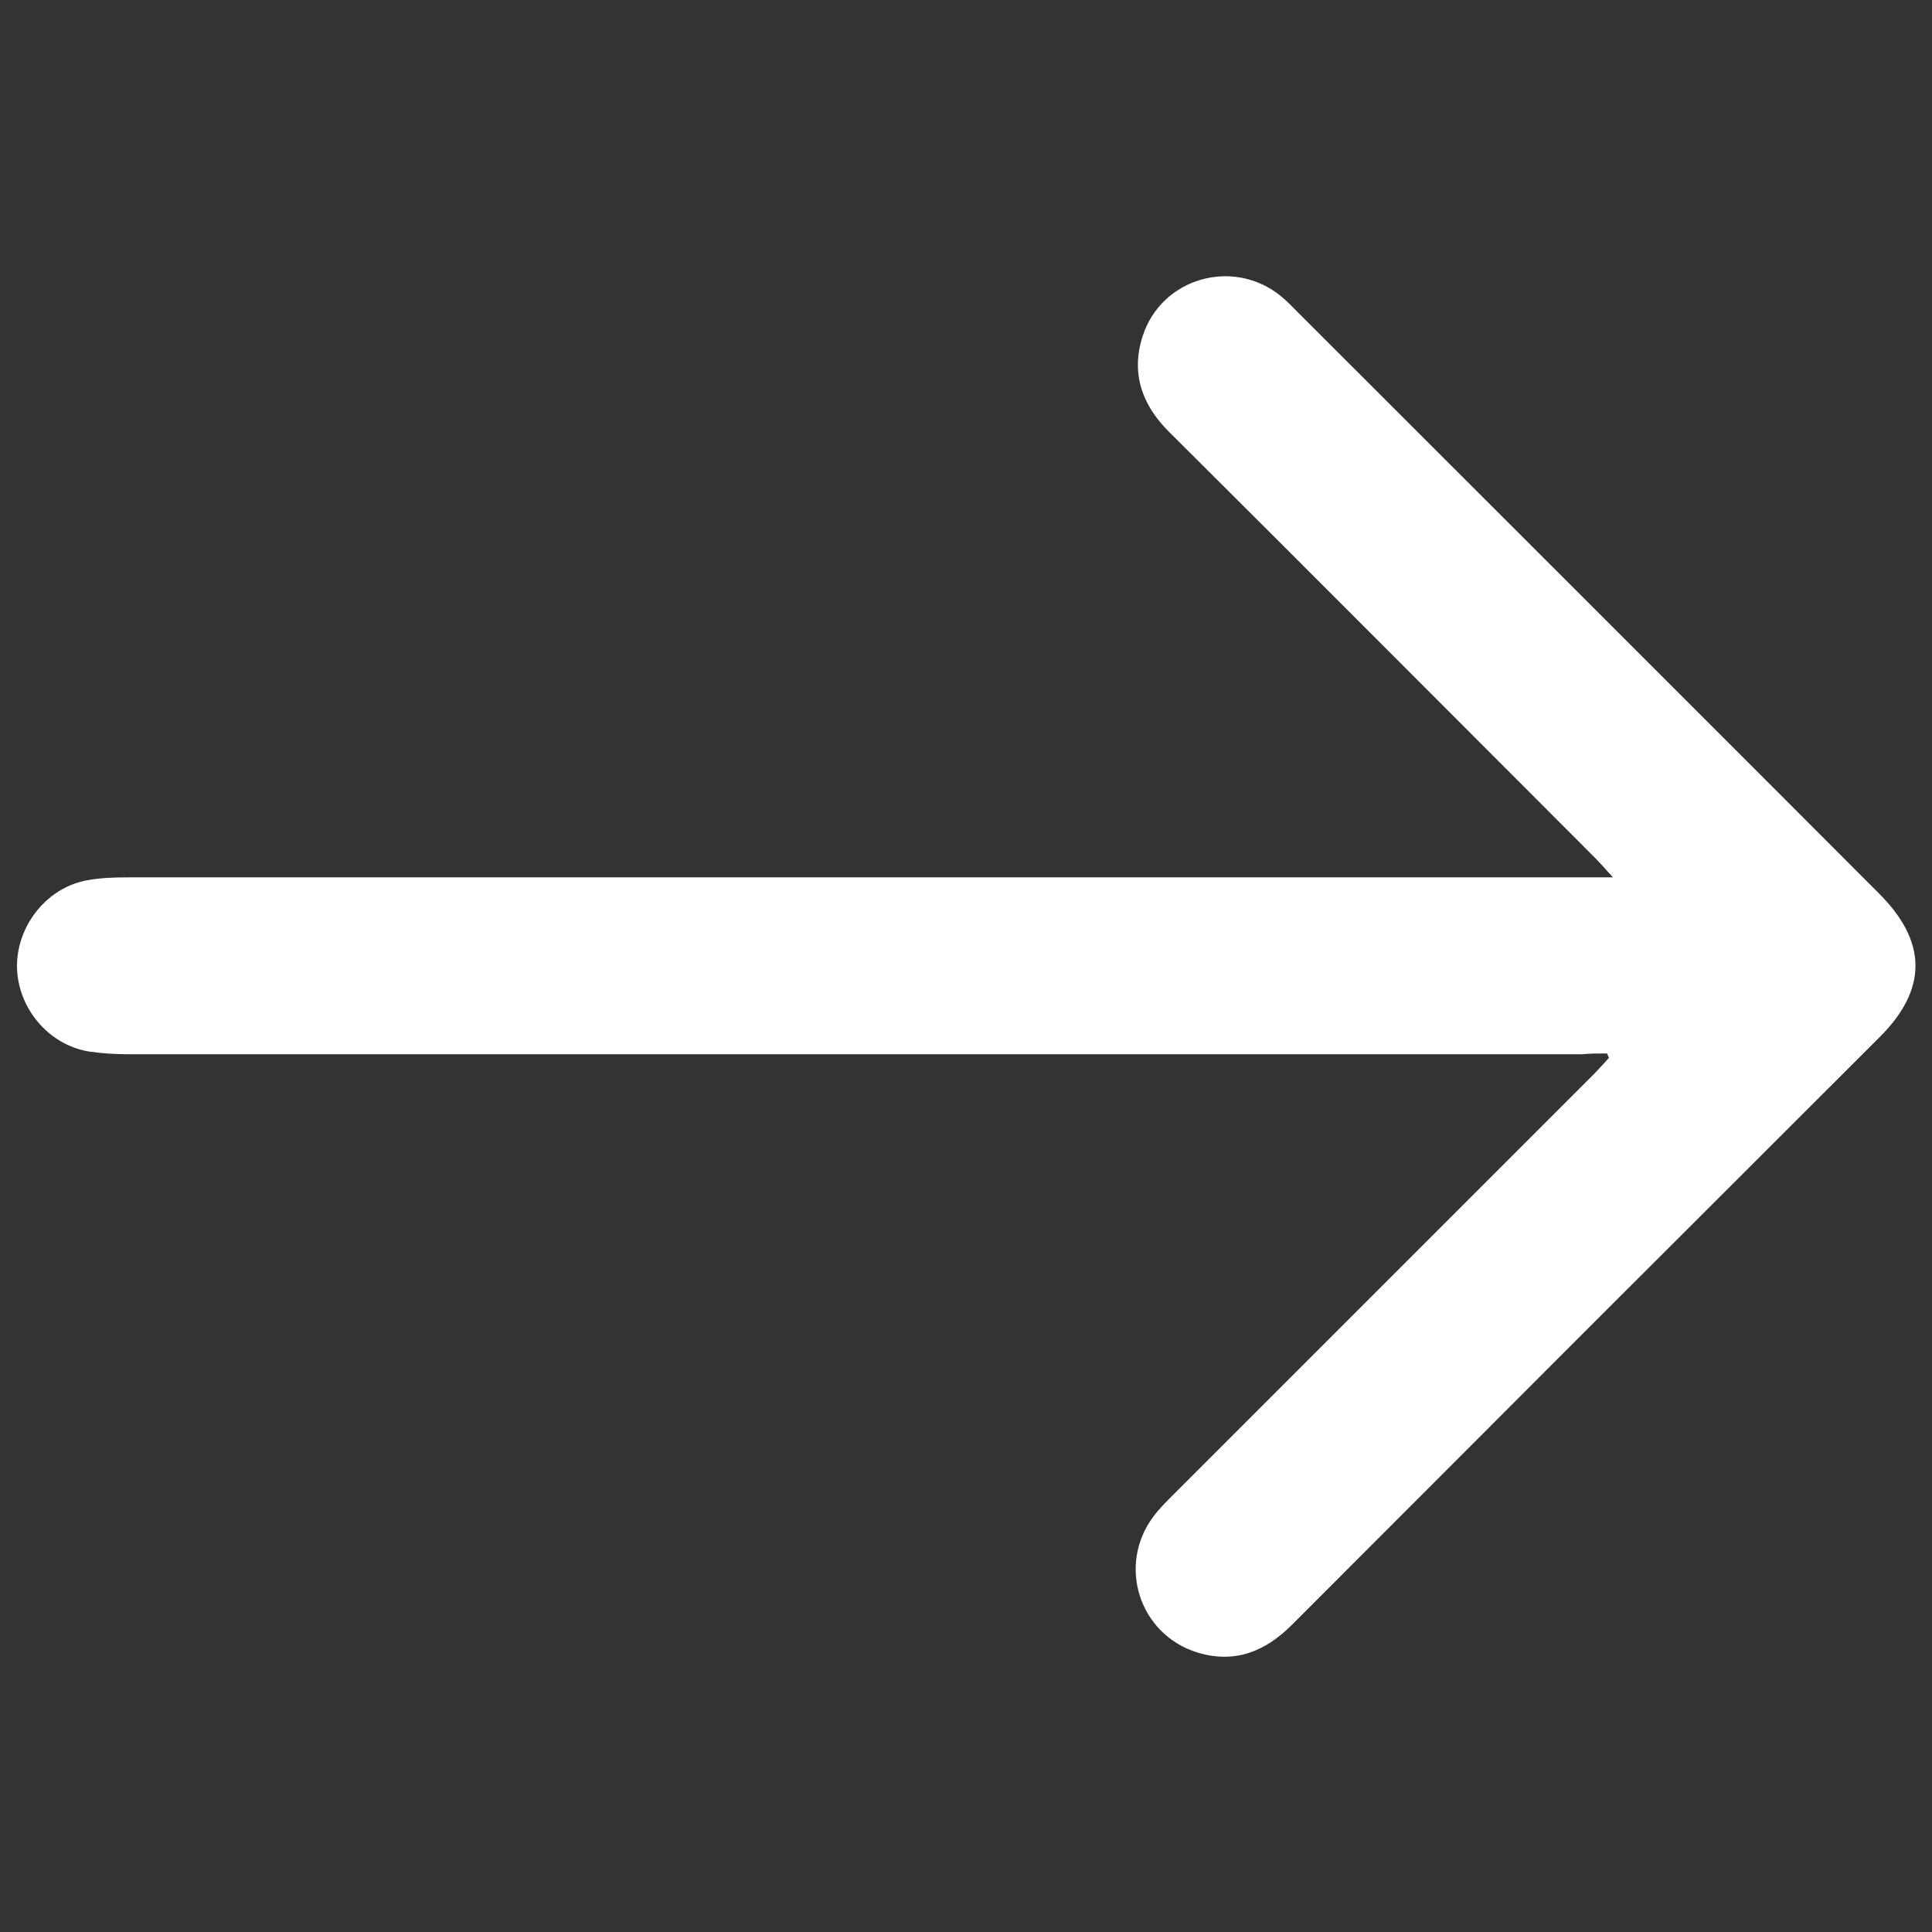 <?xml version="1.0" encoding="utf-8"?>
<!-- Generator: Adobe Illustrator 24.2.1, SVG Export Plug-In . SVG Version: 6.00 Build 0)  -->
<svg version="1.1" id="Layer_1" xmlns="http://www.w3.org/2000/svg" xmlns:xlink="http://www.w3.org/1999/xlink" x="0px" y="0px"
	 viewBox="0 0 48.93 48.93" style="enable-background:new 0 0 48.93 48.93;" xml:space="preserve">
<rect x="0" y="0" width="48.93" height="48.93" fill="#333333" stroke="none"/>
<style type="text/css">
	.st0{fill:#FFFFFF;}
</style>
<g>
	<path class="st0" d="M40.7,26.68c0.02,0.04,0.03,0.07,0.05,0.11c-0.13,0.14-0.26,0.29-0.4,0.43c-3.55,3.55-7.11,7.11-10.66,10.66
		c-0.17,0.17-0.34,0.34-0.48,0.53c-0.92,1.23-0.36,2.98,1.11,3.44c0.95,0.29,1.72-0.02,2.4-0.7c4.96-4.97,9.92-9.93,14.89-14.89
		c1.21-1.21,1.2-2.41-0.02-3.63c-4.91-4.92-9.83-9.83-14.74-14.74c-0.13-0.13-0.26-0.27-0.41-0.39c-1.2-0.98-3.02-0.47-3.5,1.01
		c-0.3,0.93-0.03,1.73,0.66,2.42c3.6,3.58,7.18,7.18,10.77,10.77c0.14,0.14,0.26,0.28,0.48,0.52c-0.37,0-0.58,0-0.8,0
		c-12.27,0-24.53,0-36.8,0c-0.34,0-0.68,0.01-1.02,0.07c-1.02,0.17-1.8,1.13-1.8,2.18c0.01,1.05,0.79,1.99,1.82,2.16
		c0.33,0.05,0.68,0.07,1.02,0.07c12.27,0,24.53,0,36.8,0C40.27,26.68,40.49,26.68,40.7,26.68z"/>
</g>
</svg>
